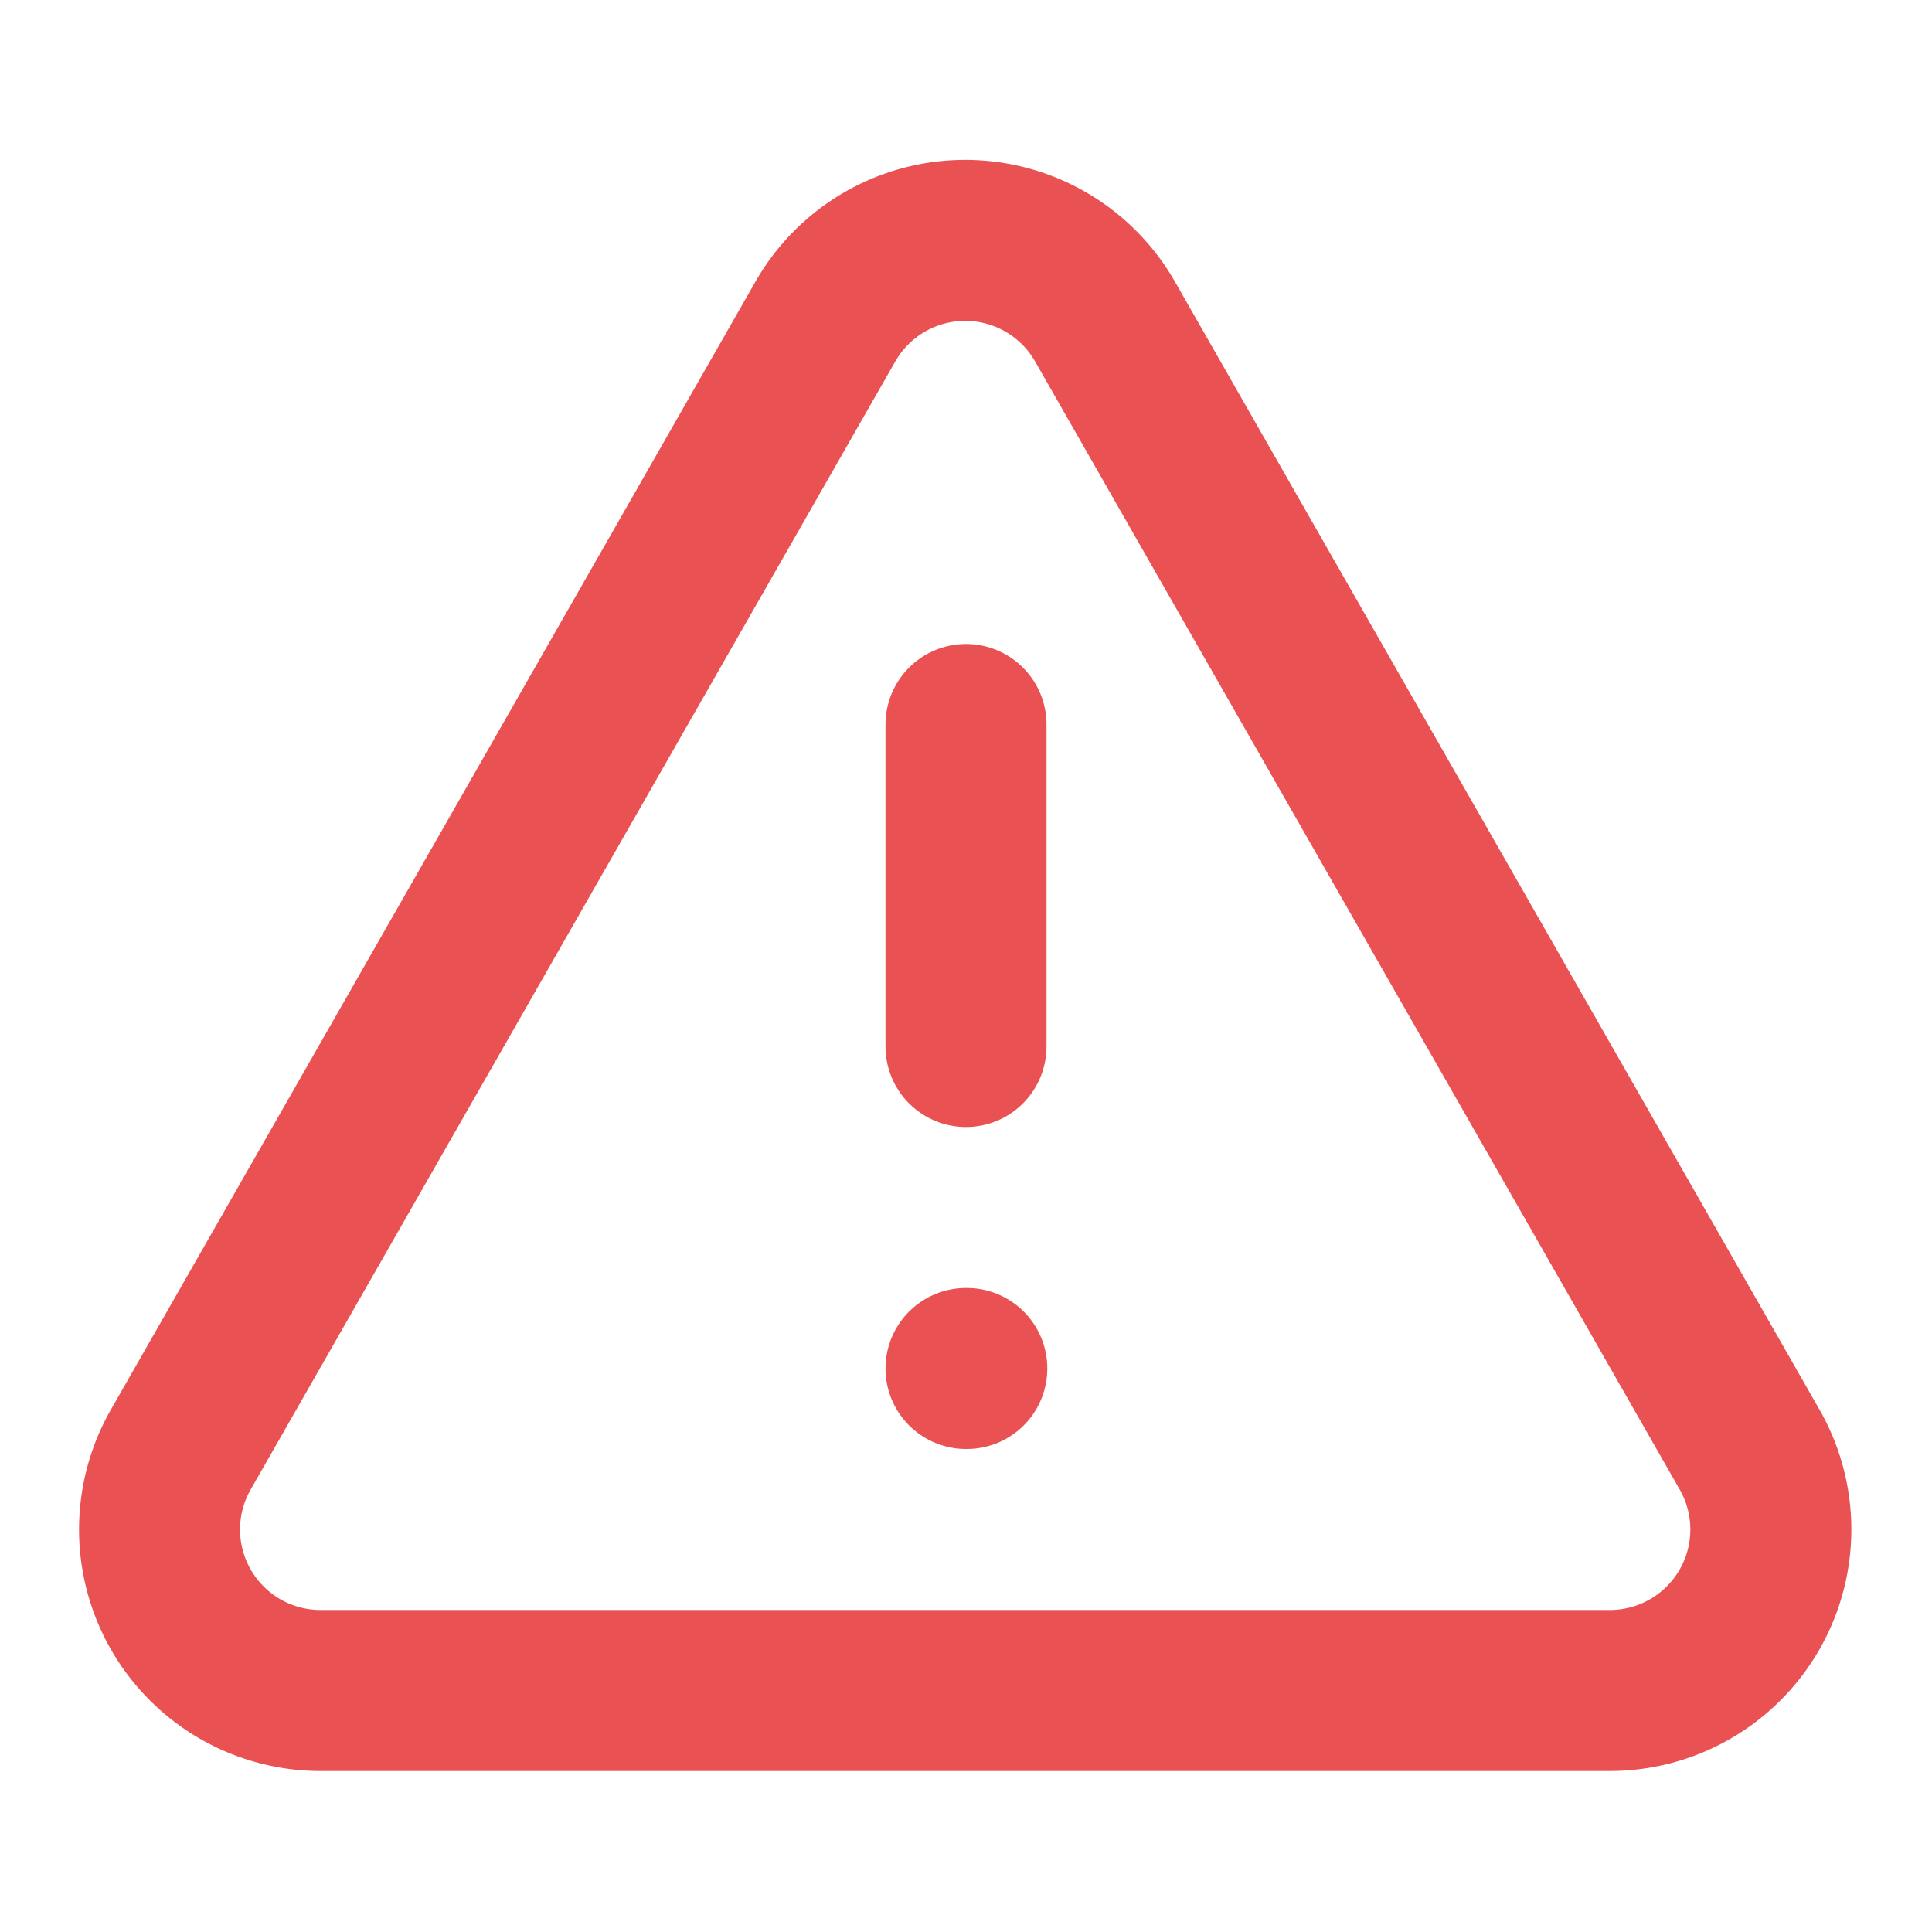 <svg xmlns="http://www.w3.org/2000/svg" width="24" height="24" viewBox="0 0 24 24" fill="none" stroke="#ea5153" stroke-width="2" stroke-linecap="round" stroke-linejoin="round" class="lucide lucide-triangle-alert-icon lucide-triangle-alert"><path d="m21.73 18-8-14a2 2 0 0 0-3.48 0l-8 14A2 2 0 0 0 4 21h16a2 2 0 0 0 1.73-3"/><path d="M12 9v4"/><path d="M12 17h.01"/></svg>